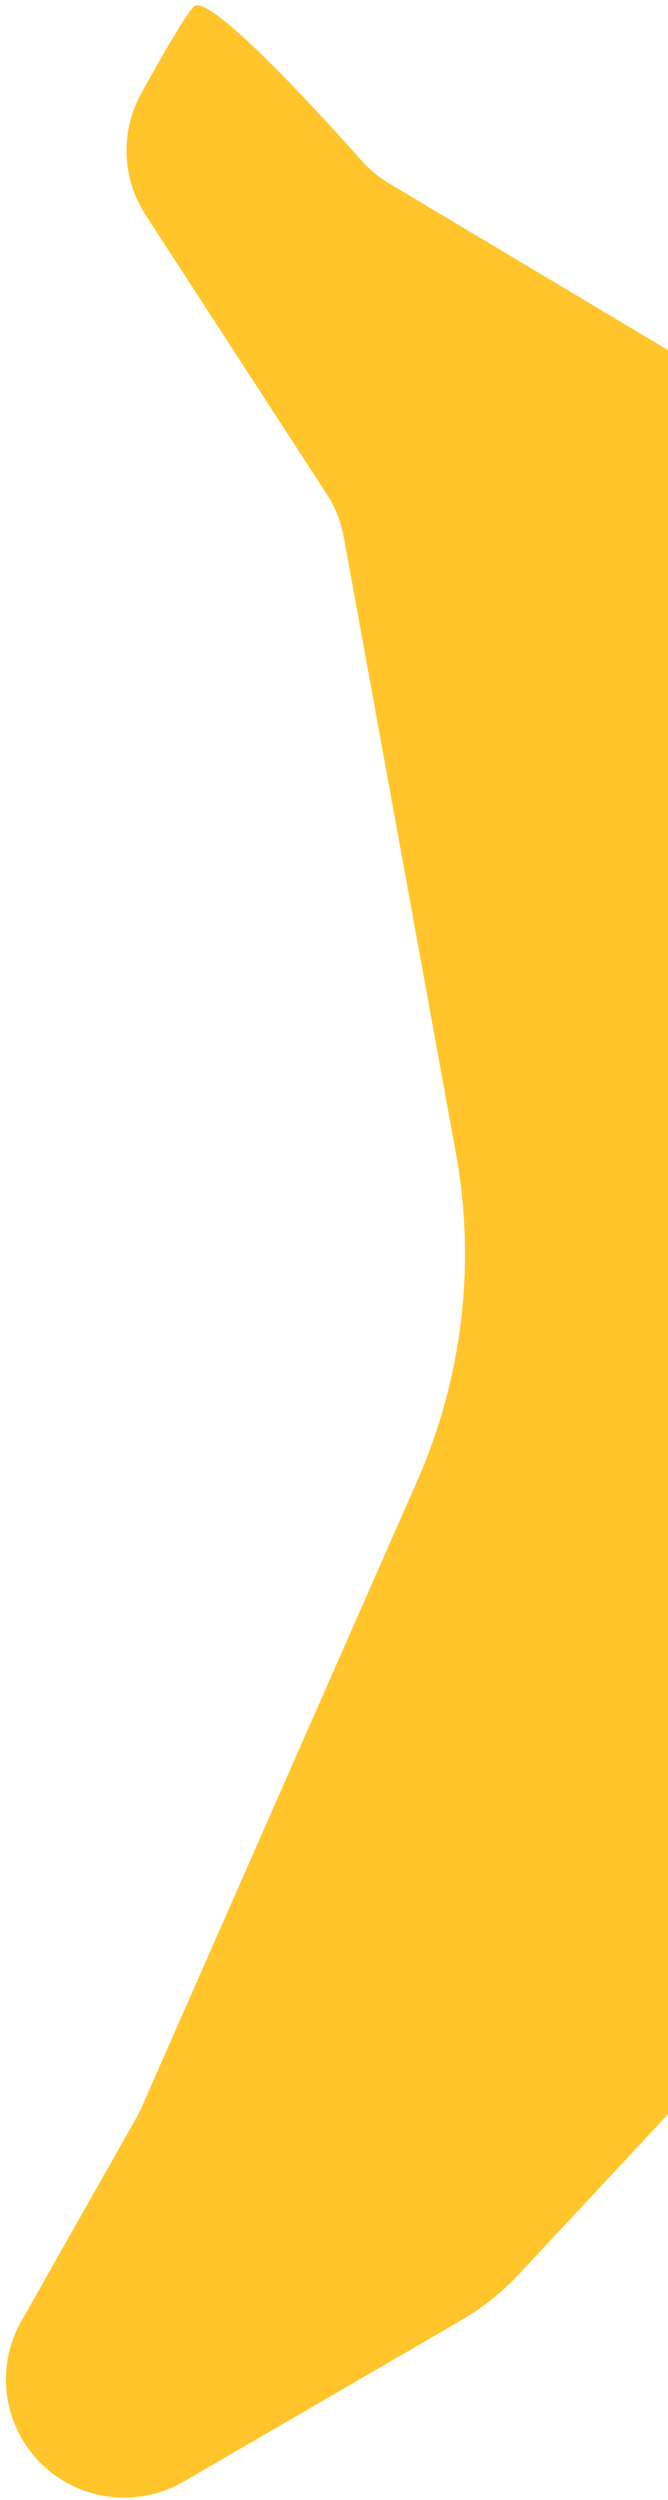 <svg xmlns="http://www.w3.org/2000/svg" xmlns:xlink="http://www.w3.org/1999/xlink" width="66px" height="247px" viewBox="0 0 66 247"><title>Desktop/Illustrations/Banana Copy</title><g id="Design-Updates" stroke="none" stroke-width="1" fill="none" fill-rule="evenodd"><g id="01-Home" transform="translate(-1374, -192)" fill="#FFC52B"><g id="Desktop/Illustrations/Banana-Copy" transform="translate(1397.417, 313.004) scale(-1, 1) rotate(34) translate(-1397.417, -313.004) translate(1312.7, 210.831)"><path d="M158.519,202.175 L126.922,204.29 C124.45,204.455 121.967,204.256 119.553,203.698 L53.755,188.491 C51.138,187.886 48.808,186.399 47.159,184.281 L3.556,128.285 C2.002,126.289 1.138,123.845 1.093,121.317 L0.002,59.476 C-0.03,57.693 0.348,55.926 1.106,54.31 L14.72,25.302 C15.227,24.223 15.565,23.076 15.723,21.895 C16.466,16.338 18.889,-0.471 20.969,0.01 C22.273,0.312 26.411,2.346 30.059,4.215 C33.898,6.183 36.343,10.098 36.418,14.408 L36.999,47.266 C37.026,48.81 37.36,50.334 37.98,51.75 L62.823,108.384 C67.287,118.564 74.701,127.175 84.106,133.11 L141.305,169.2 C141.636,169.409 141.977,169.601 142.327,169.775 L162.959,180.062 C167.799,182.475 170.351,187.887 169.132,193.15 C167.97,198.165 163.66,201.831 158.519,202.175" id="Fill-1190"></path></g></g></g></svg>